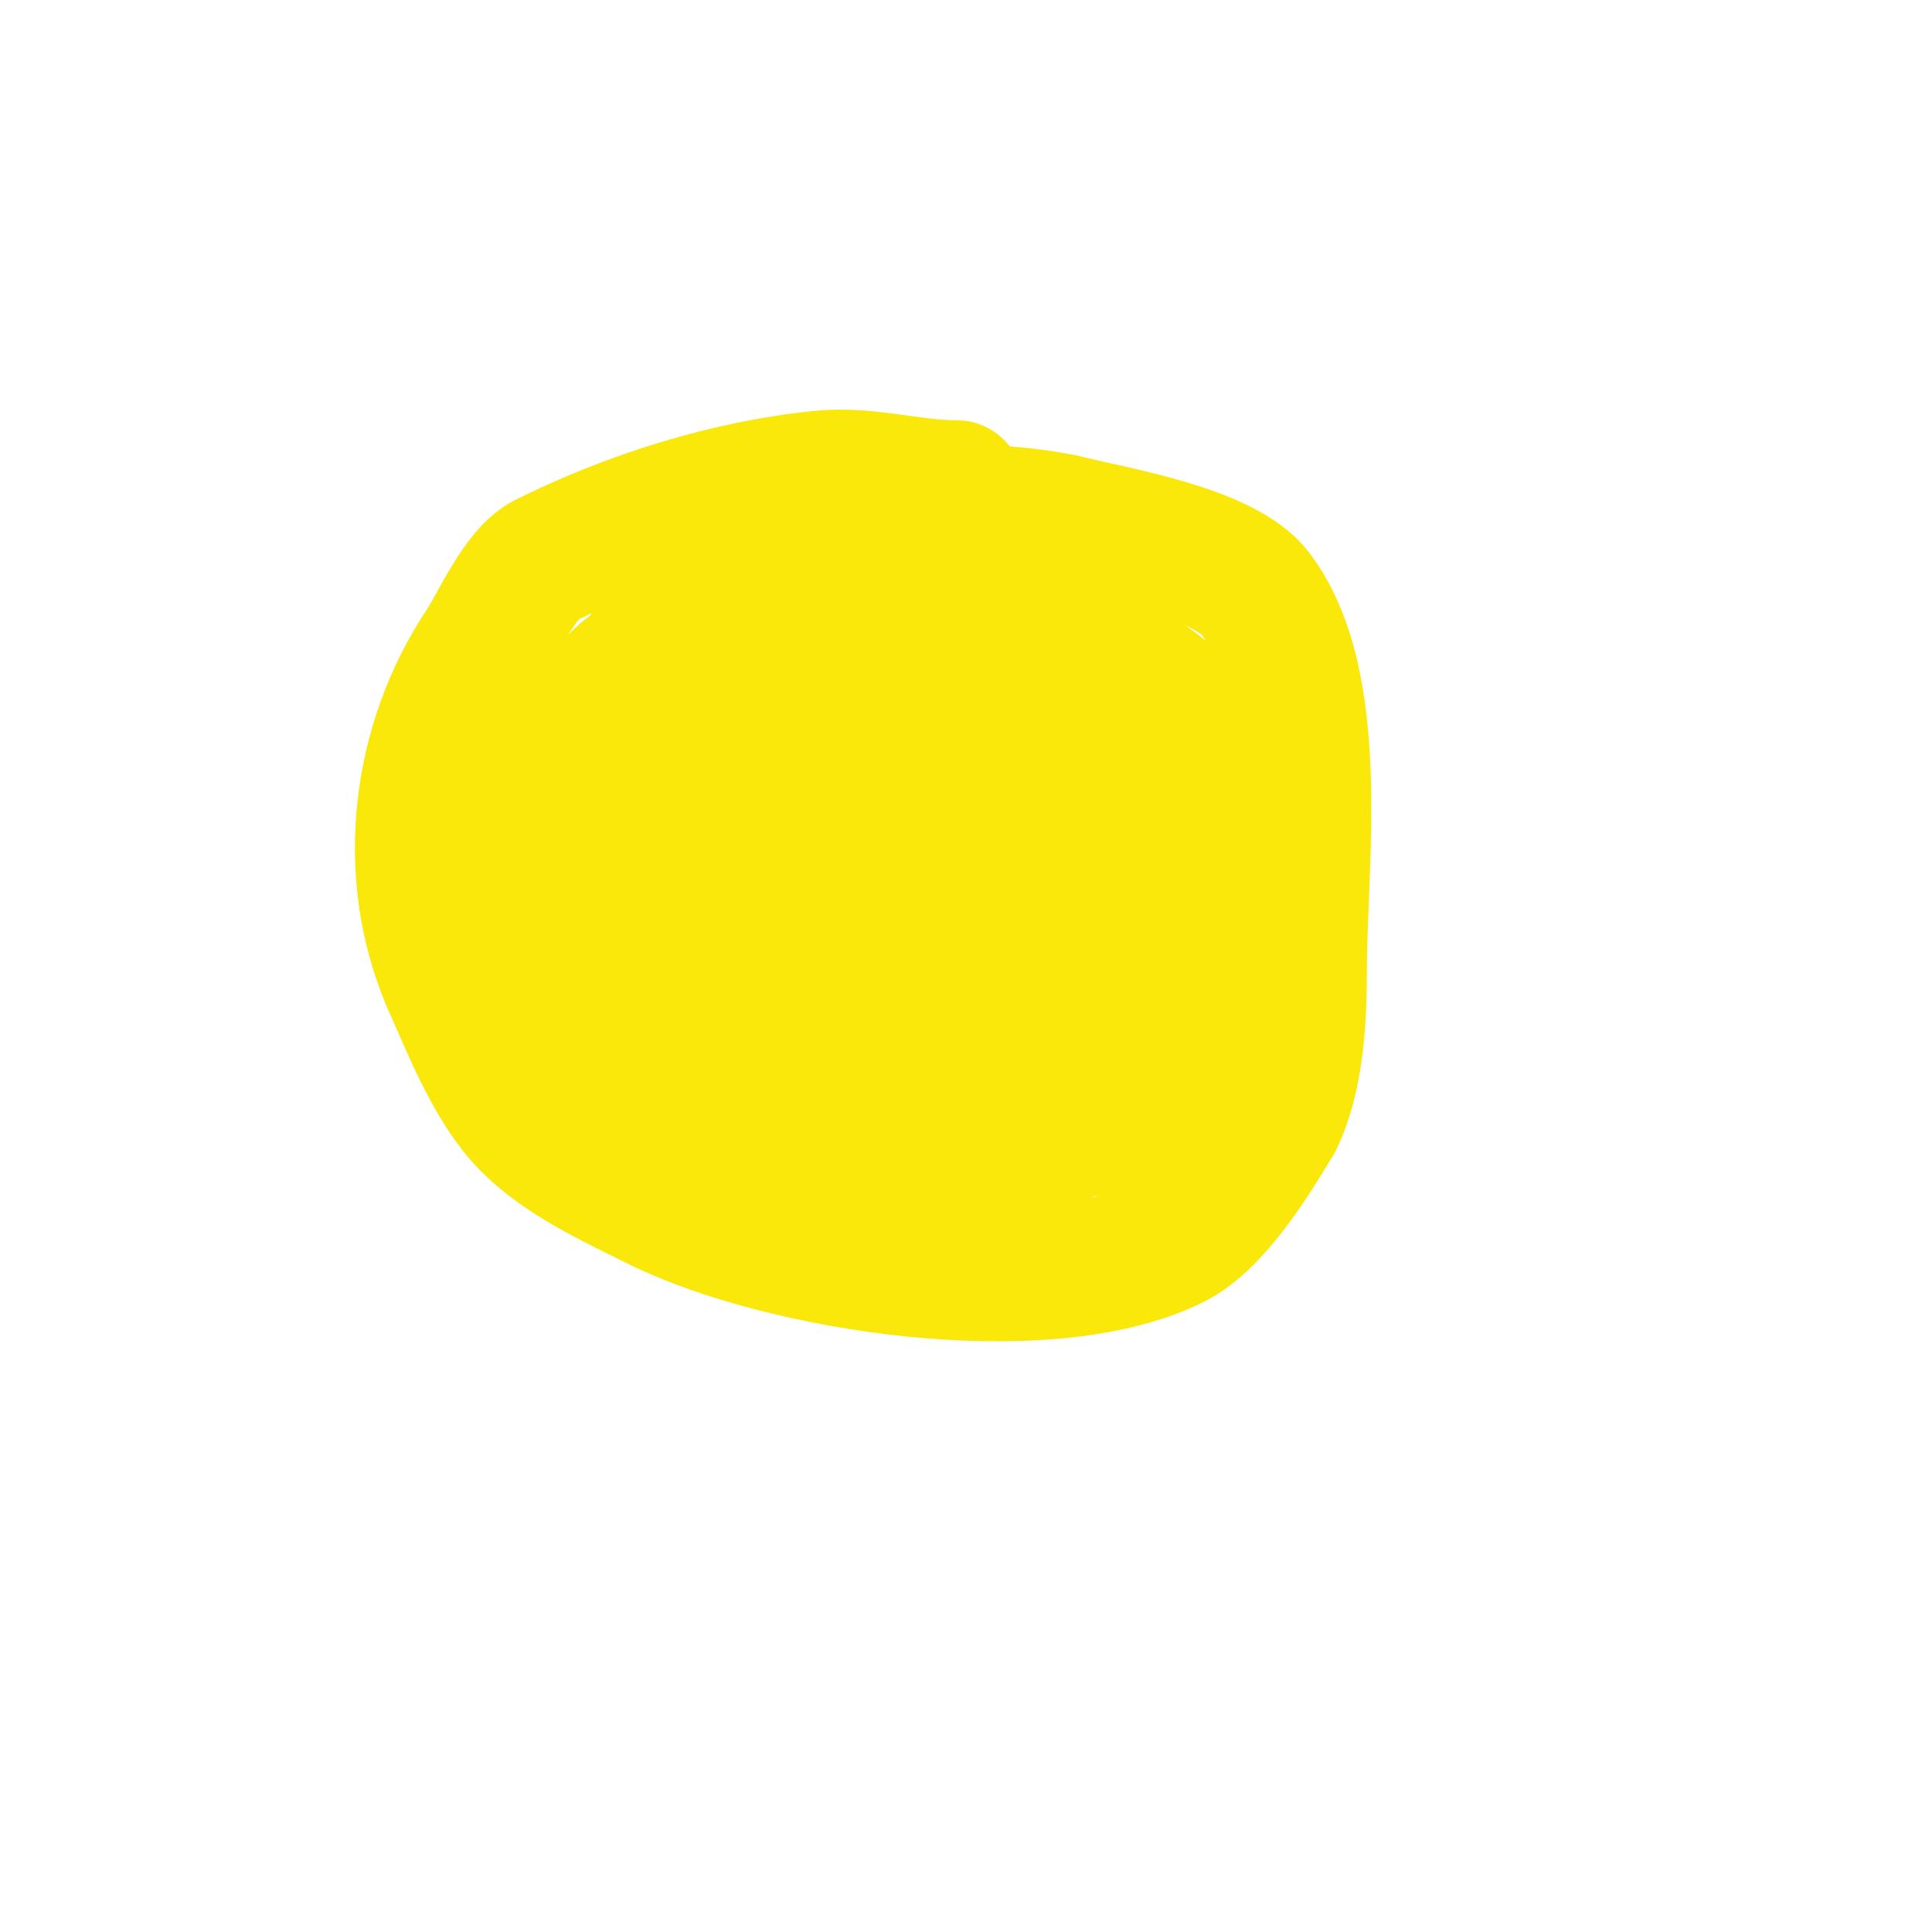 <svg viewBox='0 0 400 400' version='1.1' xmlns='http://www.w3.org/2000/svg' xmlns:xlink='http://www.w3.org/1999/xlink'><g fill='none' stroke='#fae80b' stroke-width='28' stroke-linecap='round' stroke-linejoin='round'><path d='M198,101c-9.507,0 -18.401,-2.96 -28,-2c-19.507,1.951 -39.84,8.42 -57,17c-5.467,2.733 -9.95,13.424 -13,18c-13.127,19.691 -16.717,46.327 -7,69'/><path d='M93,203c3.895,8.764 8.501,20.573 15,28c7.124,8.142 18.627,13.314 28,18c25.6,12.8 80.406,21.297 107,8c8.354,-4.177 16.315,-17.192 21,-25'/><path d='M264,232c4.356,-8.713 5,-21.143 5,-31c0,-22.762 5.109,-59.188 -9,-78c-6.562,-8.75 -29.588,-12.397 -40,-15'/><path d='M220,108c-27.961,-5.592 -57.236,1.589 -79,19c-8.727,6.982 -13.177,19.649 -16,30c-8.262,30.293 -2.395,56.661 19,80'/><path d='M144,237c43.172,28.782 116.971,-7.1 101,-63c-2.783,-9.739 -17.484,-30.319 -25,-37c-2.594,-2.306 -12.721,-6.861 -15,-8c-5.22,-2.61 -11.766,-1.383 -17,-4'/><path d='M188,125c-7.655,0 -13.763,0.026 -21,2c-3.667,1 -2.667,2.667 -5,5c-7.751,7.751 -17.894,11.841 -24,21c-1.967,2.951 -0.493,6.955 -1,10c-2.346,14.078 -6.377,25.409 -2,40c1.249,4.163 7.384,4.589 11,7c12.55,8.366 25.931,19.214 42,16c5.616,-1.123 11.245,-10.245 15,-14'/><path d='M203,212c4.67,-6.538 8.215,-11.155 9,-19c0.517,-5.175 0.962,-15.095 -1,-20c-3.994,-9.985 -21.475,-21.754 -32,-20c-13.603,2.267 -25.467,24.066 -19,37'/><path d='M160,190c2.173,2.173 4.251,4.626 7,6c21.913,10.957 22.586,-19 5,-19'/><path d='M172,177c-0.714,0 -3.986,-2.986 -5,-4'/><path d='M145,134c-6.951,3.476 -12.606,1.257 -18,8c-6.347,7.934 -16.379,13.569 -22,22c-3.318,4.977 -2.164,11.762 -1,17c6.518,29.333 30.827,38.212 56,49'/><path d='M160,230c17.238,2.873 33.481,3 51,3c5.133,0 15.014,1.662 20,0c9.332,-3.111 11.115,-13.23 15,-21c10.202,-20.404 0.874,-57.126 -15,-73'/><path d='M231,139c0,-6.213 -10.171,-9.988 -15,-12c-22.986,-9.578 -48.371,5.577 -66,20c-20.617,16.869 -26.21,63.158 1,78c21.921,11.957 55.213,5.787 72,-11'/><path d='M223,214c1.422,-14.223 6.816,-45.592 -10,-54c-8.456,-4.228 -22.132,-9.485 -32,-5c-5.325,2.42 -8.698,12.627 -11,17c-4.034,7.664 -9.79,14.797 -6,24c5.917,14.371 23.829,13 37,13c22.227,0 39.342,-19.197 45,-39'/><path d='M246,170c0,-6.106 2.247,-12.766 1,-19c-0.928,-4.638 -10.242,-10.495 -14,-13c-21.472,-14.315 -36.117,-1.326 -52,17c-4.339,5.007 -16.367,23.267 -13,30c4.359,8.719 17.04,17.314 25,23'/><path d='M193,208c13.154,5.262 20.519,-10.951 16,-23c-4.113,-10.968 -29.431,-23.846 -33,-6c-1.133,5.664 13.506,11.976 15,6c3.886,-15.544 -15.267,-25.307 -27,-30'/><path d='M164,155c-1.166,-0.291 -13.764,-4.236 -16,-2c-1.302,1.302 -3.648,5.676 -1,7c5.964,2.982 10.063,-7.253 11,-11c3.258,-13.032 -3.051,-28 -18,-28'/></g>
</svg>